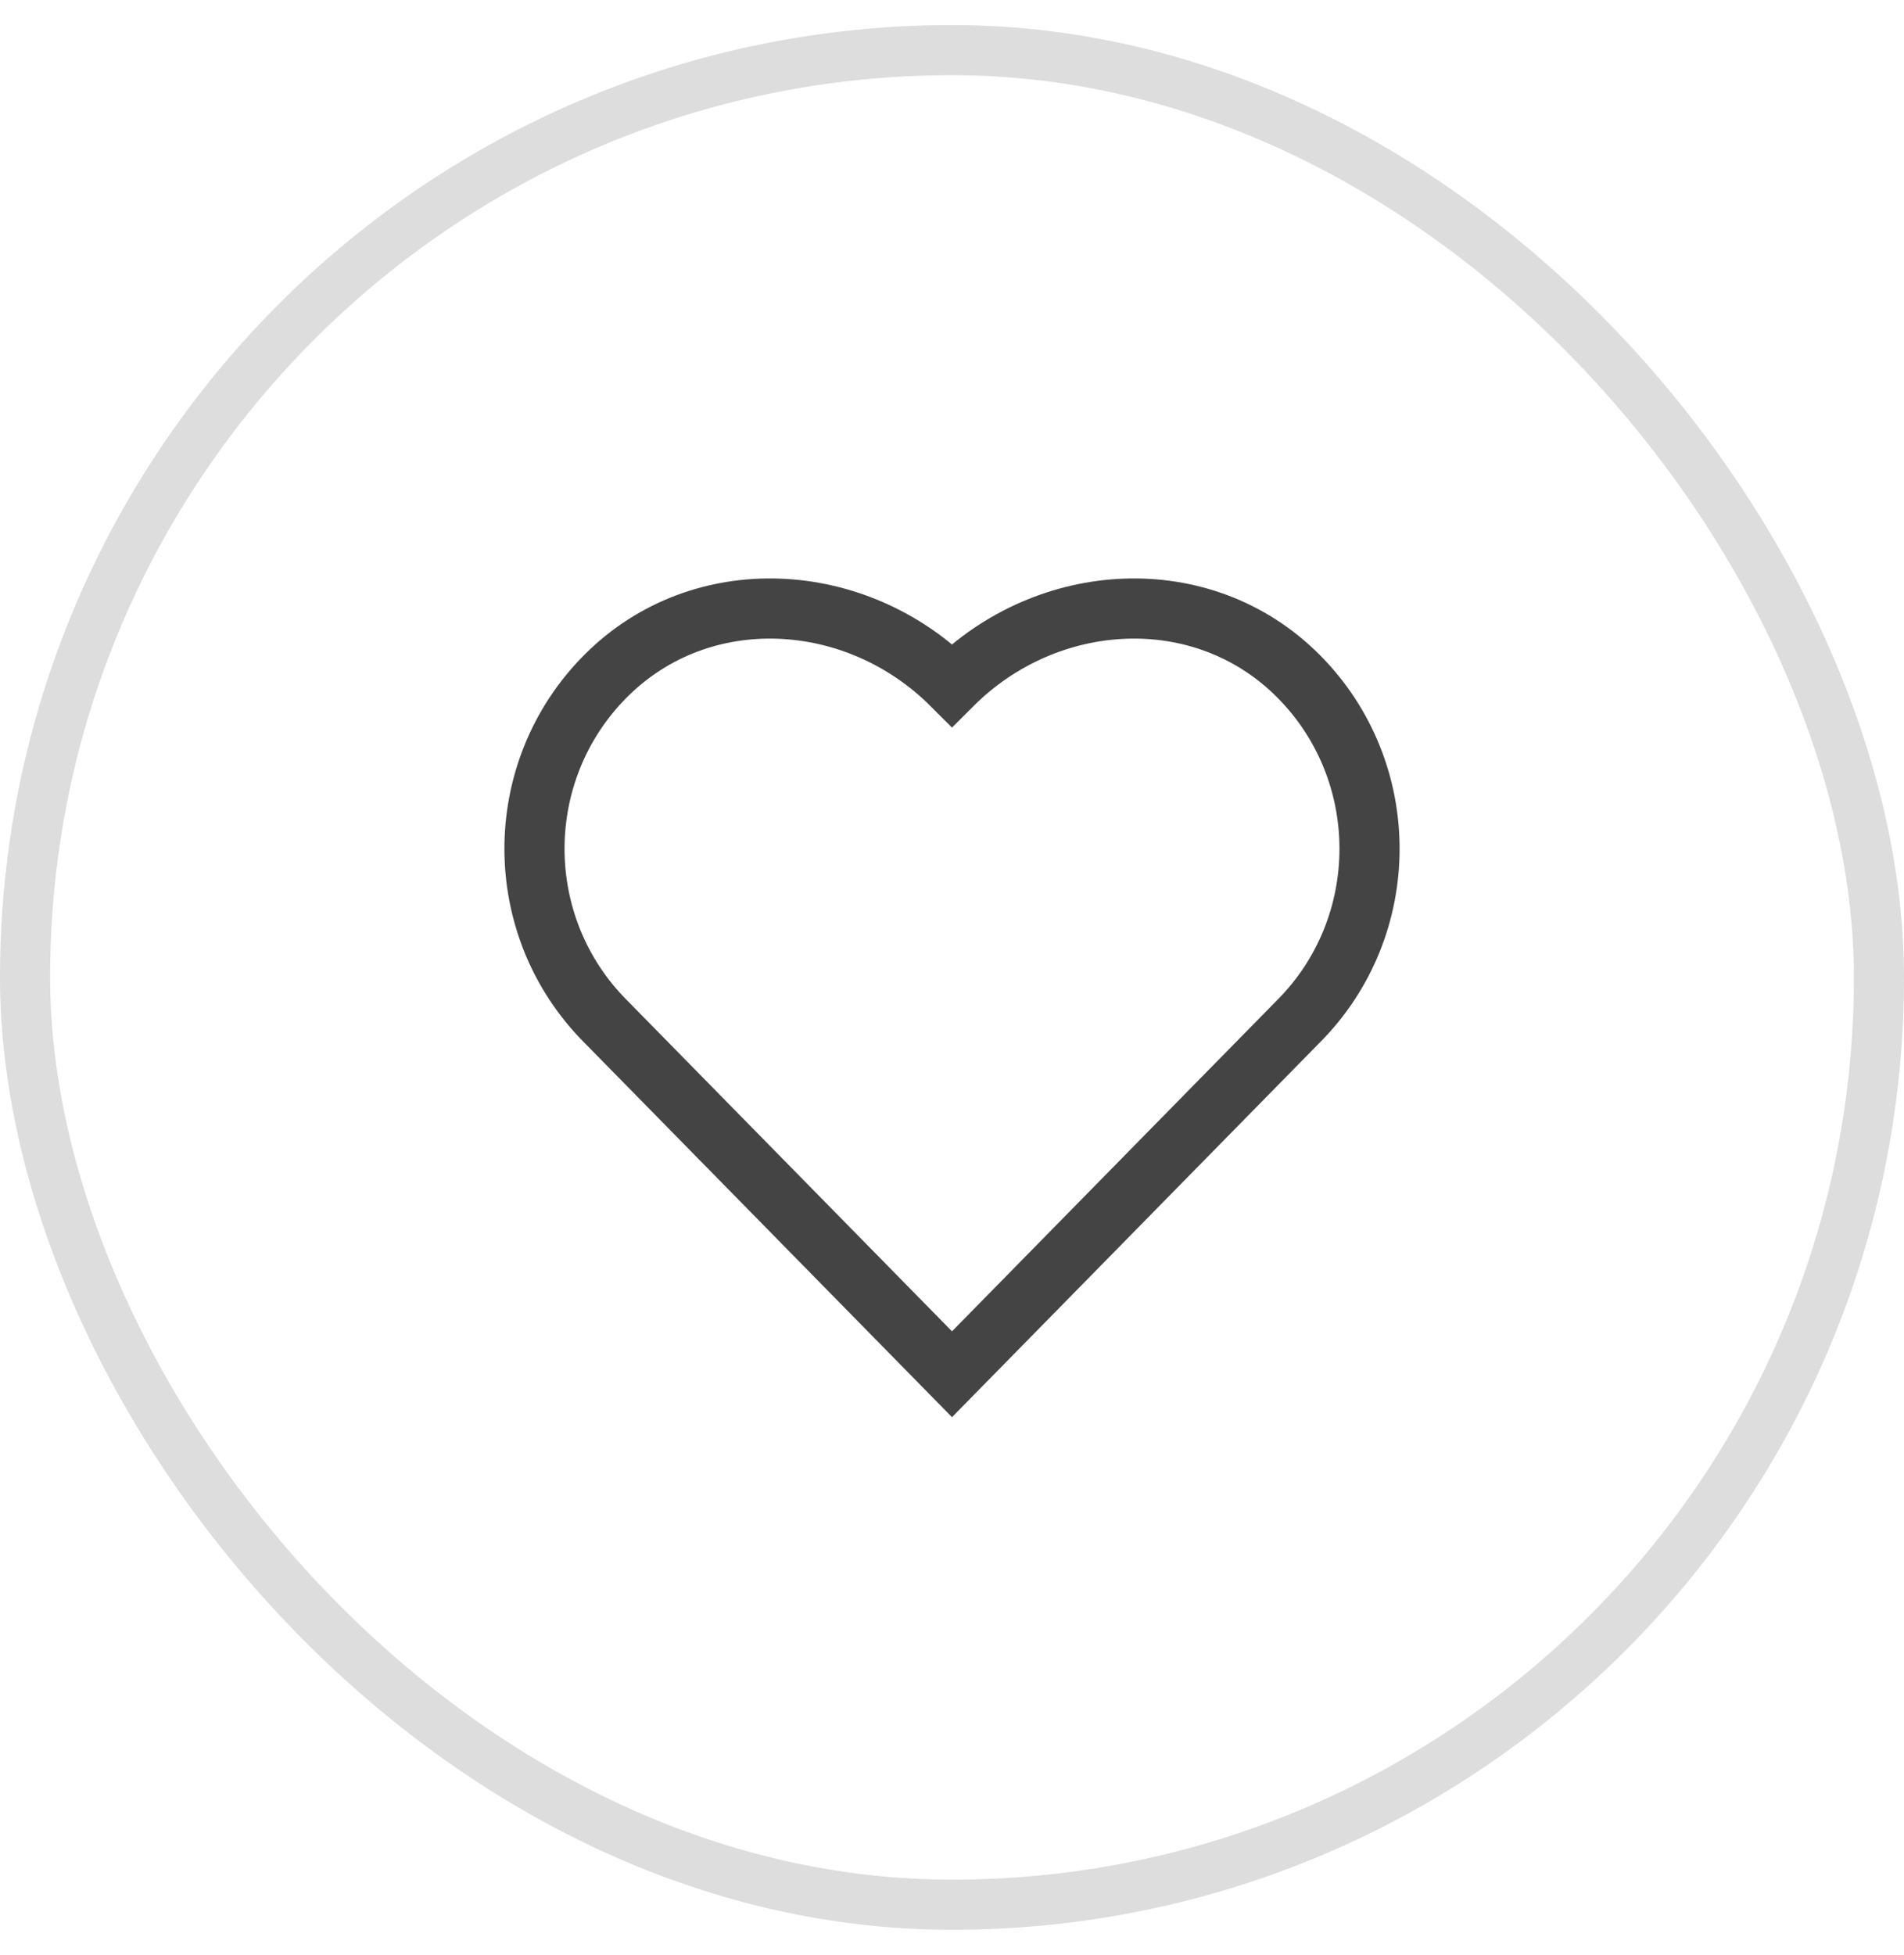 <svg width="38" height="39" viewBox="0 0 38 39" fill="none" xmlns="http://www.w3.org/2000/svg">
<rect x="0.5" y="1" width="37" height="37" rx="18.5" stroke="#DDDDDD"/>
<path d="M25.908 13.483C24 11.575 20.908 11.758 19 13.667C17.092 11.758 14 11.575 12.092 13.483C11.142 14.433 10.667 15.683 10.667 16.933C10.667 18.183 11.142 19.433 12.092 20.383L19 27.417L25.908 20.383C26.858 19.433 27.333 18.183 27.333 16.933C27.333 15.683 26.858 14.433 25.908 13.483Z" stroke="#444444" stroke-width="1.2" stroke-miterlimit="10" stroke-linecap="round"/>
</svg>
